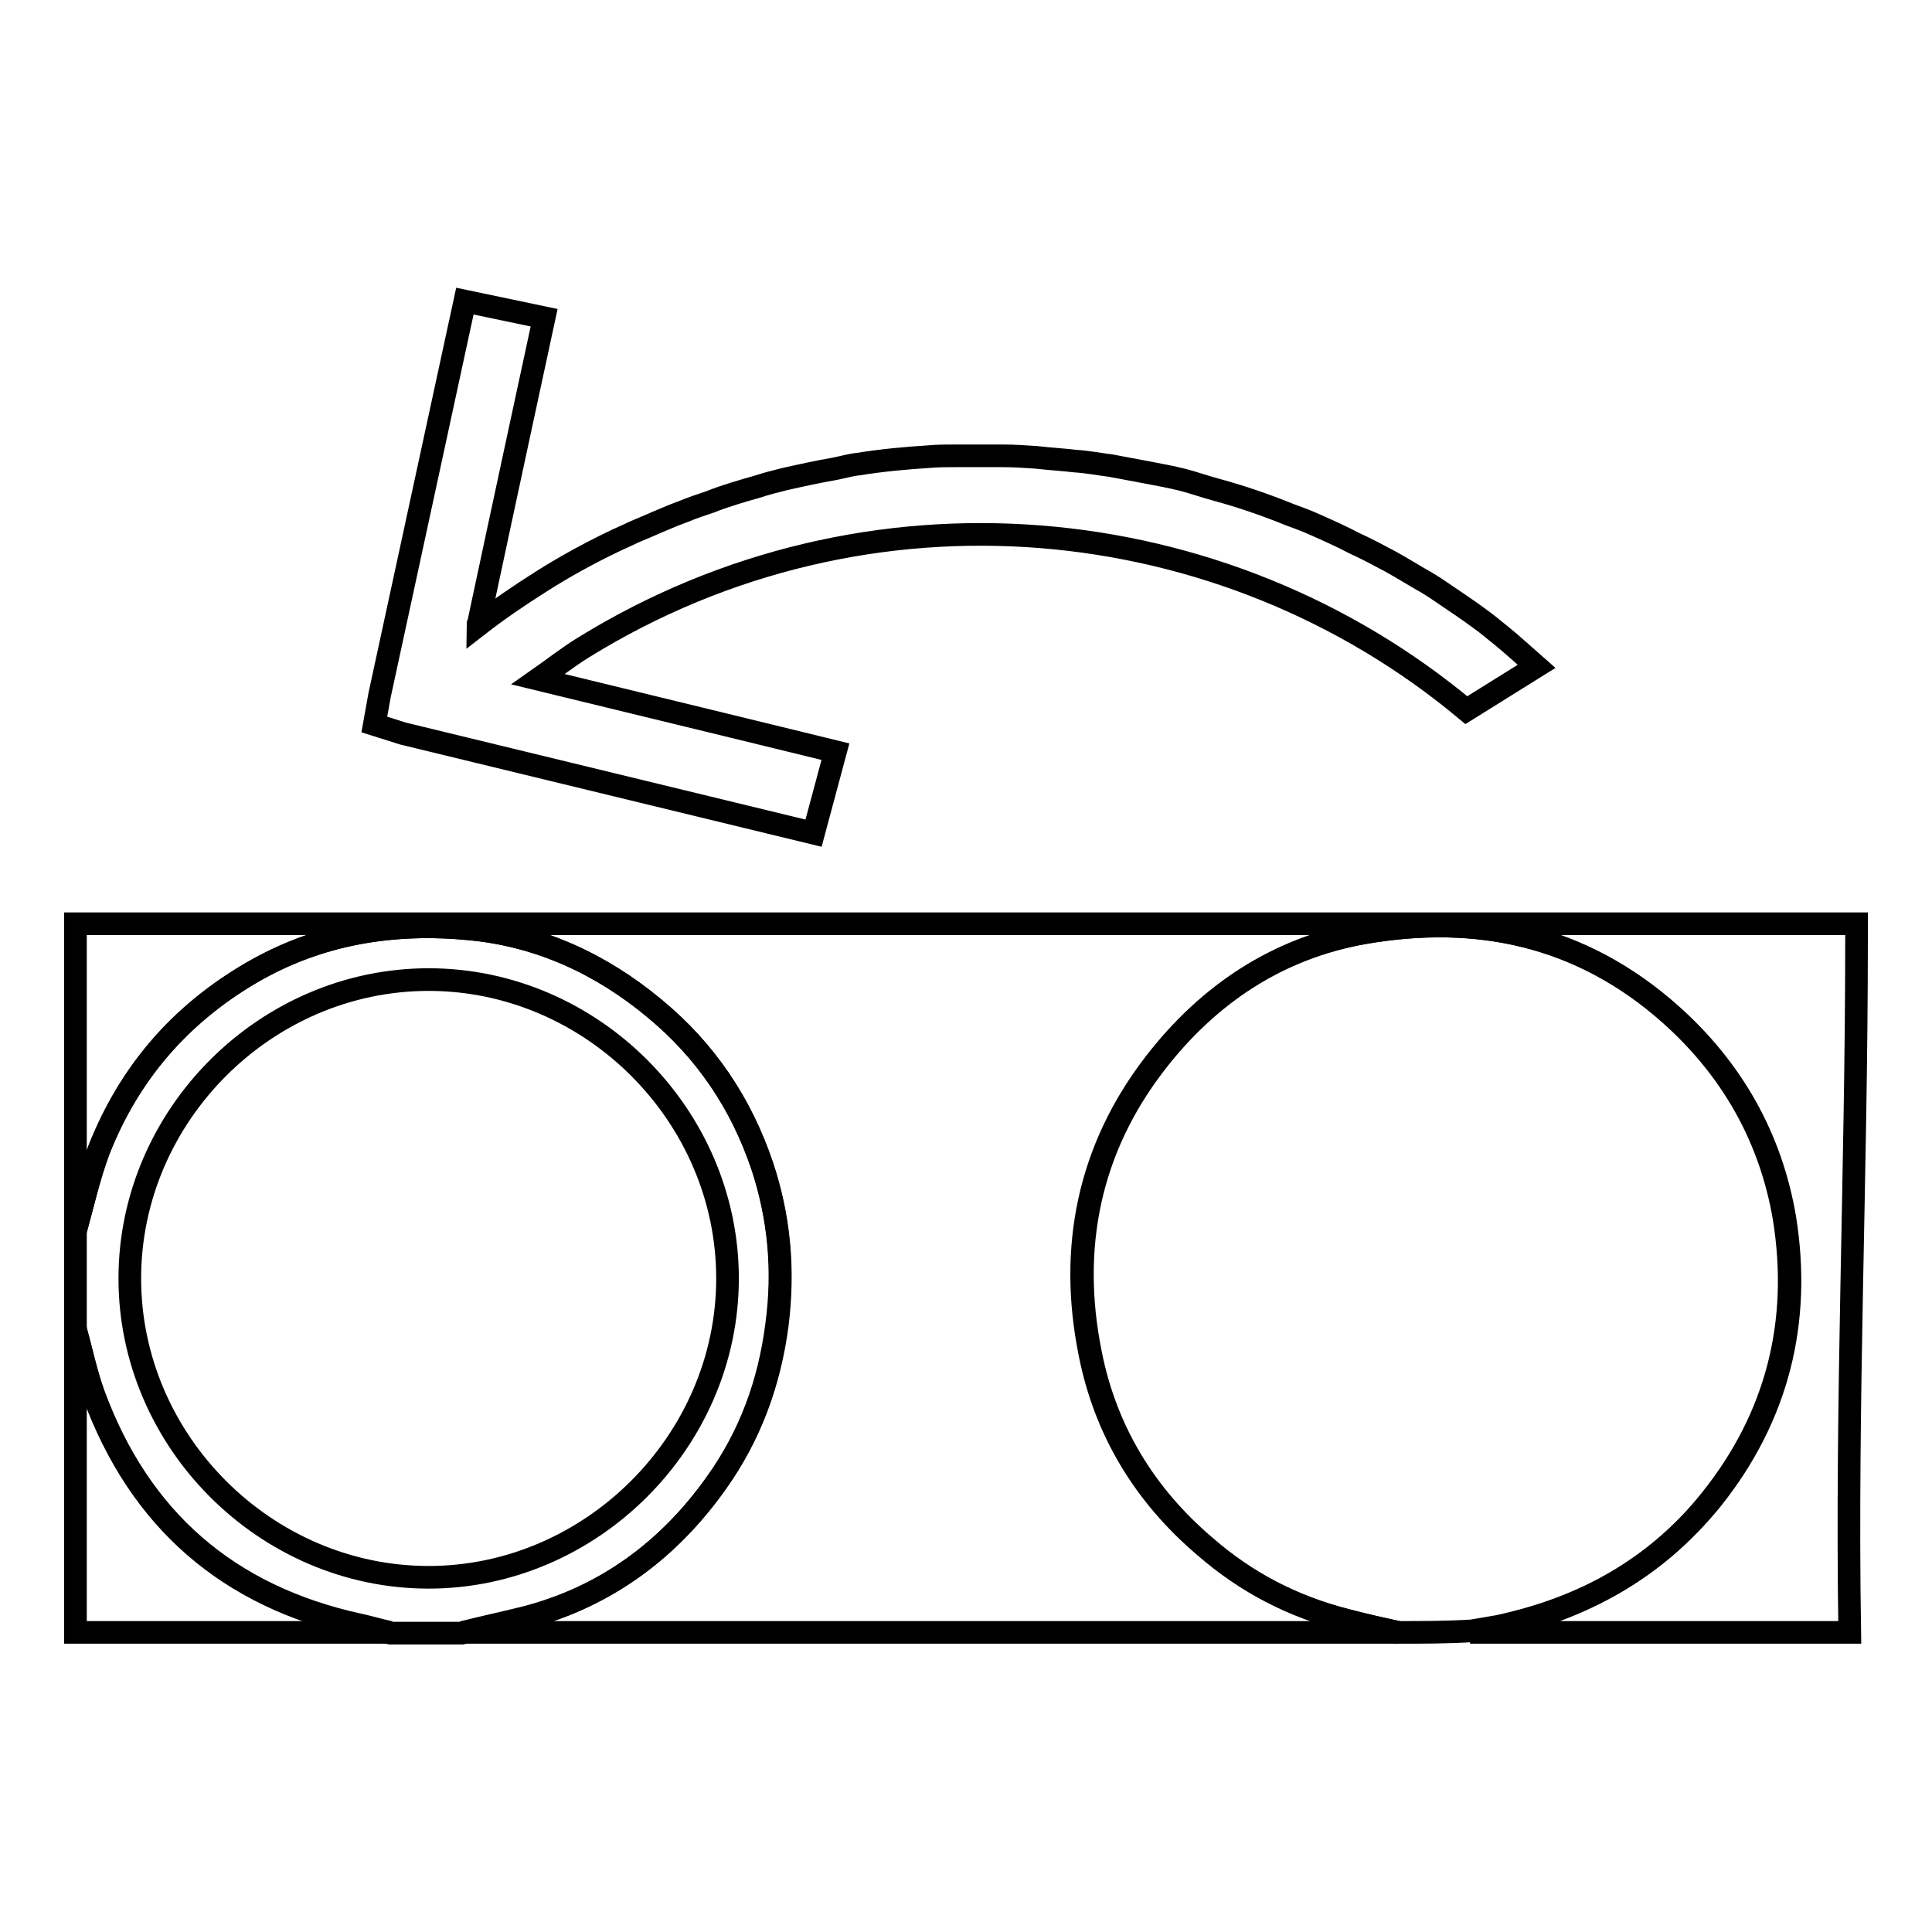 <?xml version="1.0" encoding="utf-8"?>
<!-- Svg Vector Icons : http://www.onlinewebfonts.com/icon -->
<!DOCTYPE svg PUBLIC "-//W3C//DTD SVG 1.1//EN" "http://www.w3.org/Graphics/SVG/1.1/DTD/svg11.dtd">
<svg version="1.1" xmlns="http://www.w3.org/2000/svg" xmlns:xlink="http://www.w3.org/1999/xlink" x="0px" y="0px" viewBox="0 0 256 256" enable-background="new 0 0 256 256" xml:space="preserve">
<g><g><path stroke-width="3" fill-opacity="0" stroke="#000000"  d="M53.4,97.2l54.4,13.2l2.9-10.8c0,0-23.3-5.7-39.4-9.6c2-1.4,3.9-2.9,6-4.2c37.7-23.3,84.8-18.6,117,8.3l9.3-5.8c-1.6-1.4-3.1-2.8-4.7-4.1c-0.9-0.7-1.8-1.5-2.8-2.2c-1.6-1.2-3.3-2.3-4.9-3.4c-1-0.7-2.1-1.4-3.2-2c-1.7-1-3.3-2-5.1-2.9c-1.1-0.6-2.3-1.2-3.4-1.7c-1.7-0.9-3.5-1.7-5.3-2.5c-1.1-0.5-2.2-0.9-3.3-1.3c-3.2-1.3-6.4-2.4-9.7-3.3c-1.5-0.4-2.9-0.9-4.4-1.3c-1.6-0.4-3.2-0.7-4.8-1c-1.6-0.3-3.2-0.6-4.8-0.9c-1.6-0.2-3.1-0.5-4.7-0.6c-1.7-0.2-3.5-0.3-5.2-0.5c-1.5-0.1-2.9-0.2-4.4-0.2c-2.1,0-4.2,0-6.3,0c-1.2,0-2.3,0-3.4,0.1c-3.2,0.2-6.4,0.5-9.5,1c-1,0.1-2,0.4-3,0.6c-2.3,0.4-4.6,0.9-6.8,1.4c-1.2,0.3-2.4,0.6-3.6,1c-2.1,0.6-4.2,1.2-6.2,2c-1.2,0.4-2.4,0.8-3.6,1.3c-2.2,0.8-4.3,1.8-6.5,2.7c-1,0.5-2,0.9-3,1.4c-3.1,1.5-6.2,3.2-9.2,5.1c-3,1.9-5.8,3.8-8.5,5.9c0-0.1,0-0.2,0.1-0.3c3.3-15.5,8.7-40.5,8.7-40.5l-10.5-2.2L50.3,92.1l-0.7,3.9L53.4,97.2L53.4,97.2z"/><path stroke-width="3" fill-opacity="0" stroke="#000000"  d="M198.3,215.7c-1.2,0.2-2.3,0.4-3.5,0.6h50.3c-0.5-30.5,0.9-61.1,0.9-91.6c0-0.8,0-1.5,0-2.3H10v40.7c1-3.6,1.8-7.2,3.1-10.7c4-10.2,10.7-18,20.2-23.5c9.1-5.3,19-6.8,29.1-5.8c9.1,0.9,17.2,4.6,24.3,10.5c6.8,5.6,11.5,12.6,14.3,20.9c2.3,6.8,2.9,13.8,2,21c-1,7.7-3.6,14.7-8,20.9c-6.3,8.9-14.6,15.1-25.3,17.9c-2.8,0.7-5.6,1.3-8.4,2h124c-2.3-0.5-4.5-1-6.8-1.6c-7.1-1.8-13.3-5-18.8-9.8c-8-6.8-13.2-15.4-15.2-25.6c-2.8-13.9-0.2-27,8.6-38.4c7.1-9.2,16.3-15.3,27.7-17.3c15-2.6,28.8,0.3,40.6,10.8c8.2,7.3,13.3,16.4,15.1,27c2.2,13.7-0.9,26.3-9.7,37.3C219.2,208,209.6,213.2,198.3,215.7z"/><path stroke-width="3" fill-opacity="0" stroke="#000000"  d="M185.2,216.3c-2.3-0.5-4.5-1-6.8-1.6c-7.1-1.8-13.3-5-18.8-9.8c-8-6.8-13.2-15.4-15.2-25.6c-2.8-13.9-0.2-27,8.6-38.4c7.1-9.2,16.3-15.3,27.7-17.3c15-2.6,28.8,0.3,40.6,10.8c8.2,7.3,13.3,16.4,15.1,27c2.2,13.7-0.9,26.3-9.7,37.3c-7.3,9.2-17,14.4-28.2,16.8c-1.2,0.2-2.3,0.4-3.5,0.6C191.6,216.3,188.4,216.3,185.2,216.3z"/><path stroke-width="3" fill-opacity="0" stroke="#000000"  d="M101,154.5c-2.8-8.3-7.5-15.3-14.3-20.9c-7.1-5.9-15.2-9.6-24.3-10.5c-10.2-1-20,0.5-29.1,5.8c-9.5,5.6-16.2,13.4-20.2,23.5c-1.3,3.4-2.1,7.1-3.1,10.7v13.1c0.8,2.9,1.4,5.8,2.4,8.6c6.1,16.6,17.8,26.8,35.2,30.6c1.4,0.3,2.7,0.7,4.1,1h9.5c2.8-0.7,5.6-1.3,8.4-2c10.6-2.8,19-9,25.3-17.9c4.5-6.3,7-13.2,8-20.9C103.9,168.2,103.2,161.3,101,154.5z M56.8,209c-21.6,0-39.6-18-39.6-39.6c0-21.6,18-39.6,39.6-39.6c21.6,0,39.6,18,39.6,39.6C96.4,191,78.3,209,56.8,209z"/><path stroke-width="3" fill-opacity="0" stroke="#000000"  d="M10,176.1c0.8,2.9,1.4,5.8,2.4,8.6c6.1,16.6,17.8,26.8,35.2,30.6c1.4,0.3,2.7,0.7,4.1,1c-13.9,0-27.8,0-41.7,0C10,202.9,10,189.5,10,176.1z"/></g></g>
</svg>